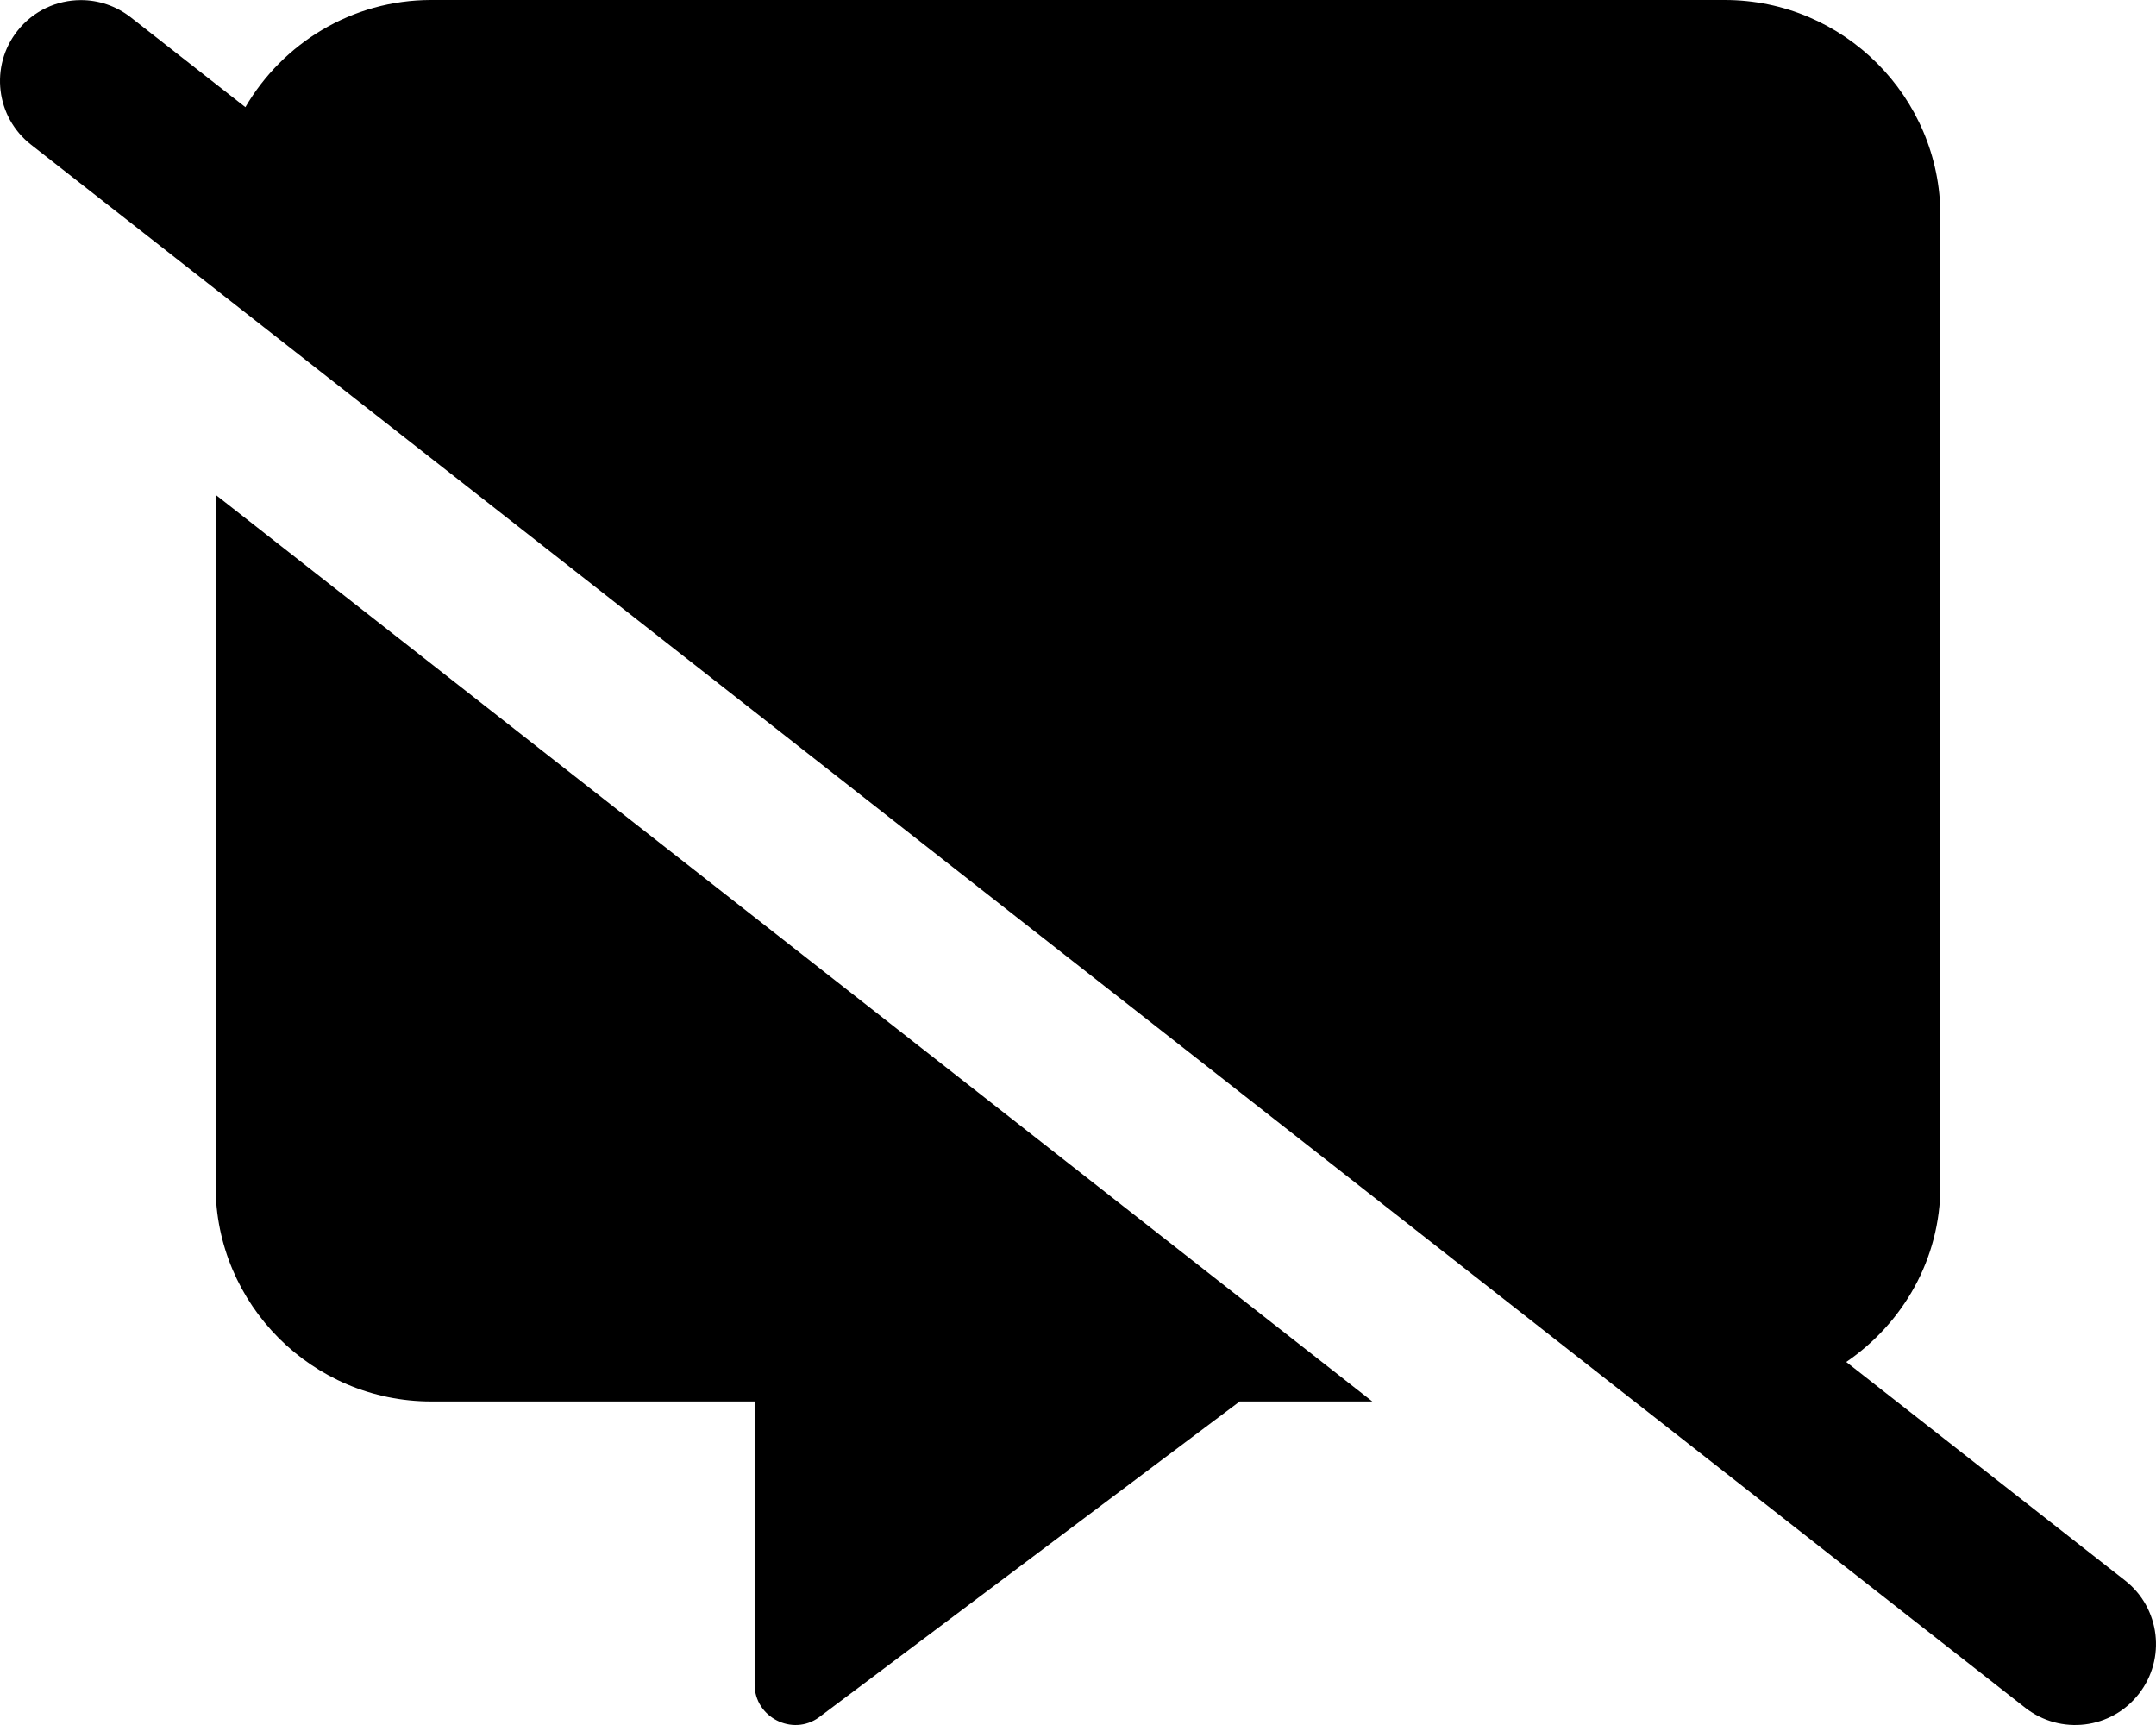 <svg xmlns="http://www.w3.org/2000/svg" viewBox="0 0 640 512"><!-- Font Awesome Pro 6.0.0-alpha2 by @fontawesome - https://fontawesome.com License - https://fontawesome.com/license (Commercial License) --><path d="M63.999 351.972C63.999 387.219 92.749 415.967 127.999 415.967H223.998V499.96C223.998 509.709 235.248 515.459 243.123 509.709L367.997 415.967H407.37L63.999 146.857V351.972ZM630.811 469.105L548.053 404.247C564.823 392.779 575.996 373.781 575.996 351.972V63.995C575.996 28.748 547.247 0 511.997 0H127.999C104.485 0 83.938 12.821 72.841 31.81L38.814 5.142C34.407 1.705 29.189 0.033 24.032 0.033C16.907 0.033 9.845 3.189 5.126 9.22C-3.061 19.657 -1.249 34.749 9.189 42.92L601.186 506.883C611.686 515.086 626.748 513.211 634.873 502.805C643.061 492.369 641.248 477.276 630.811 469.105Z"/></svg>